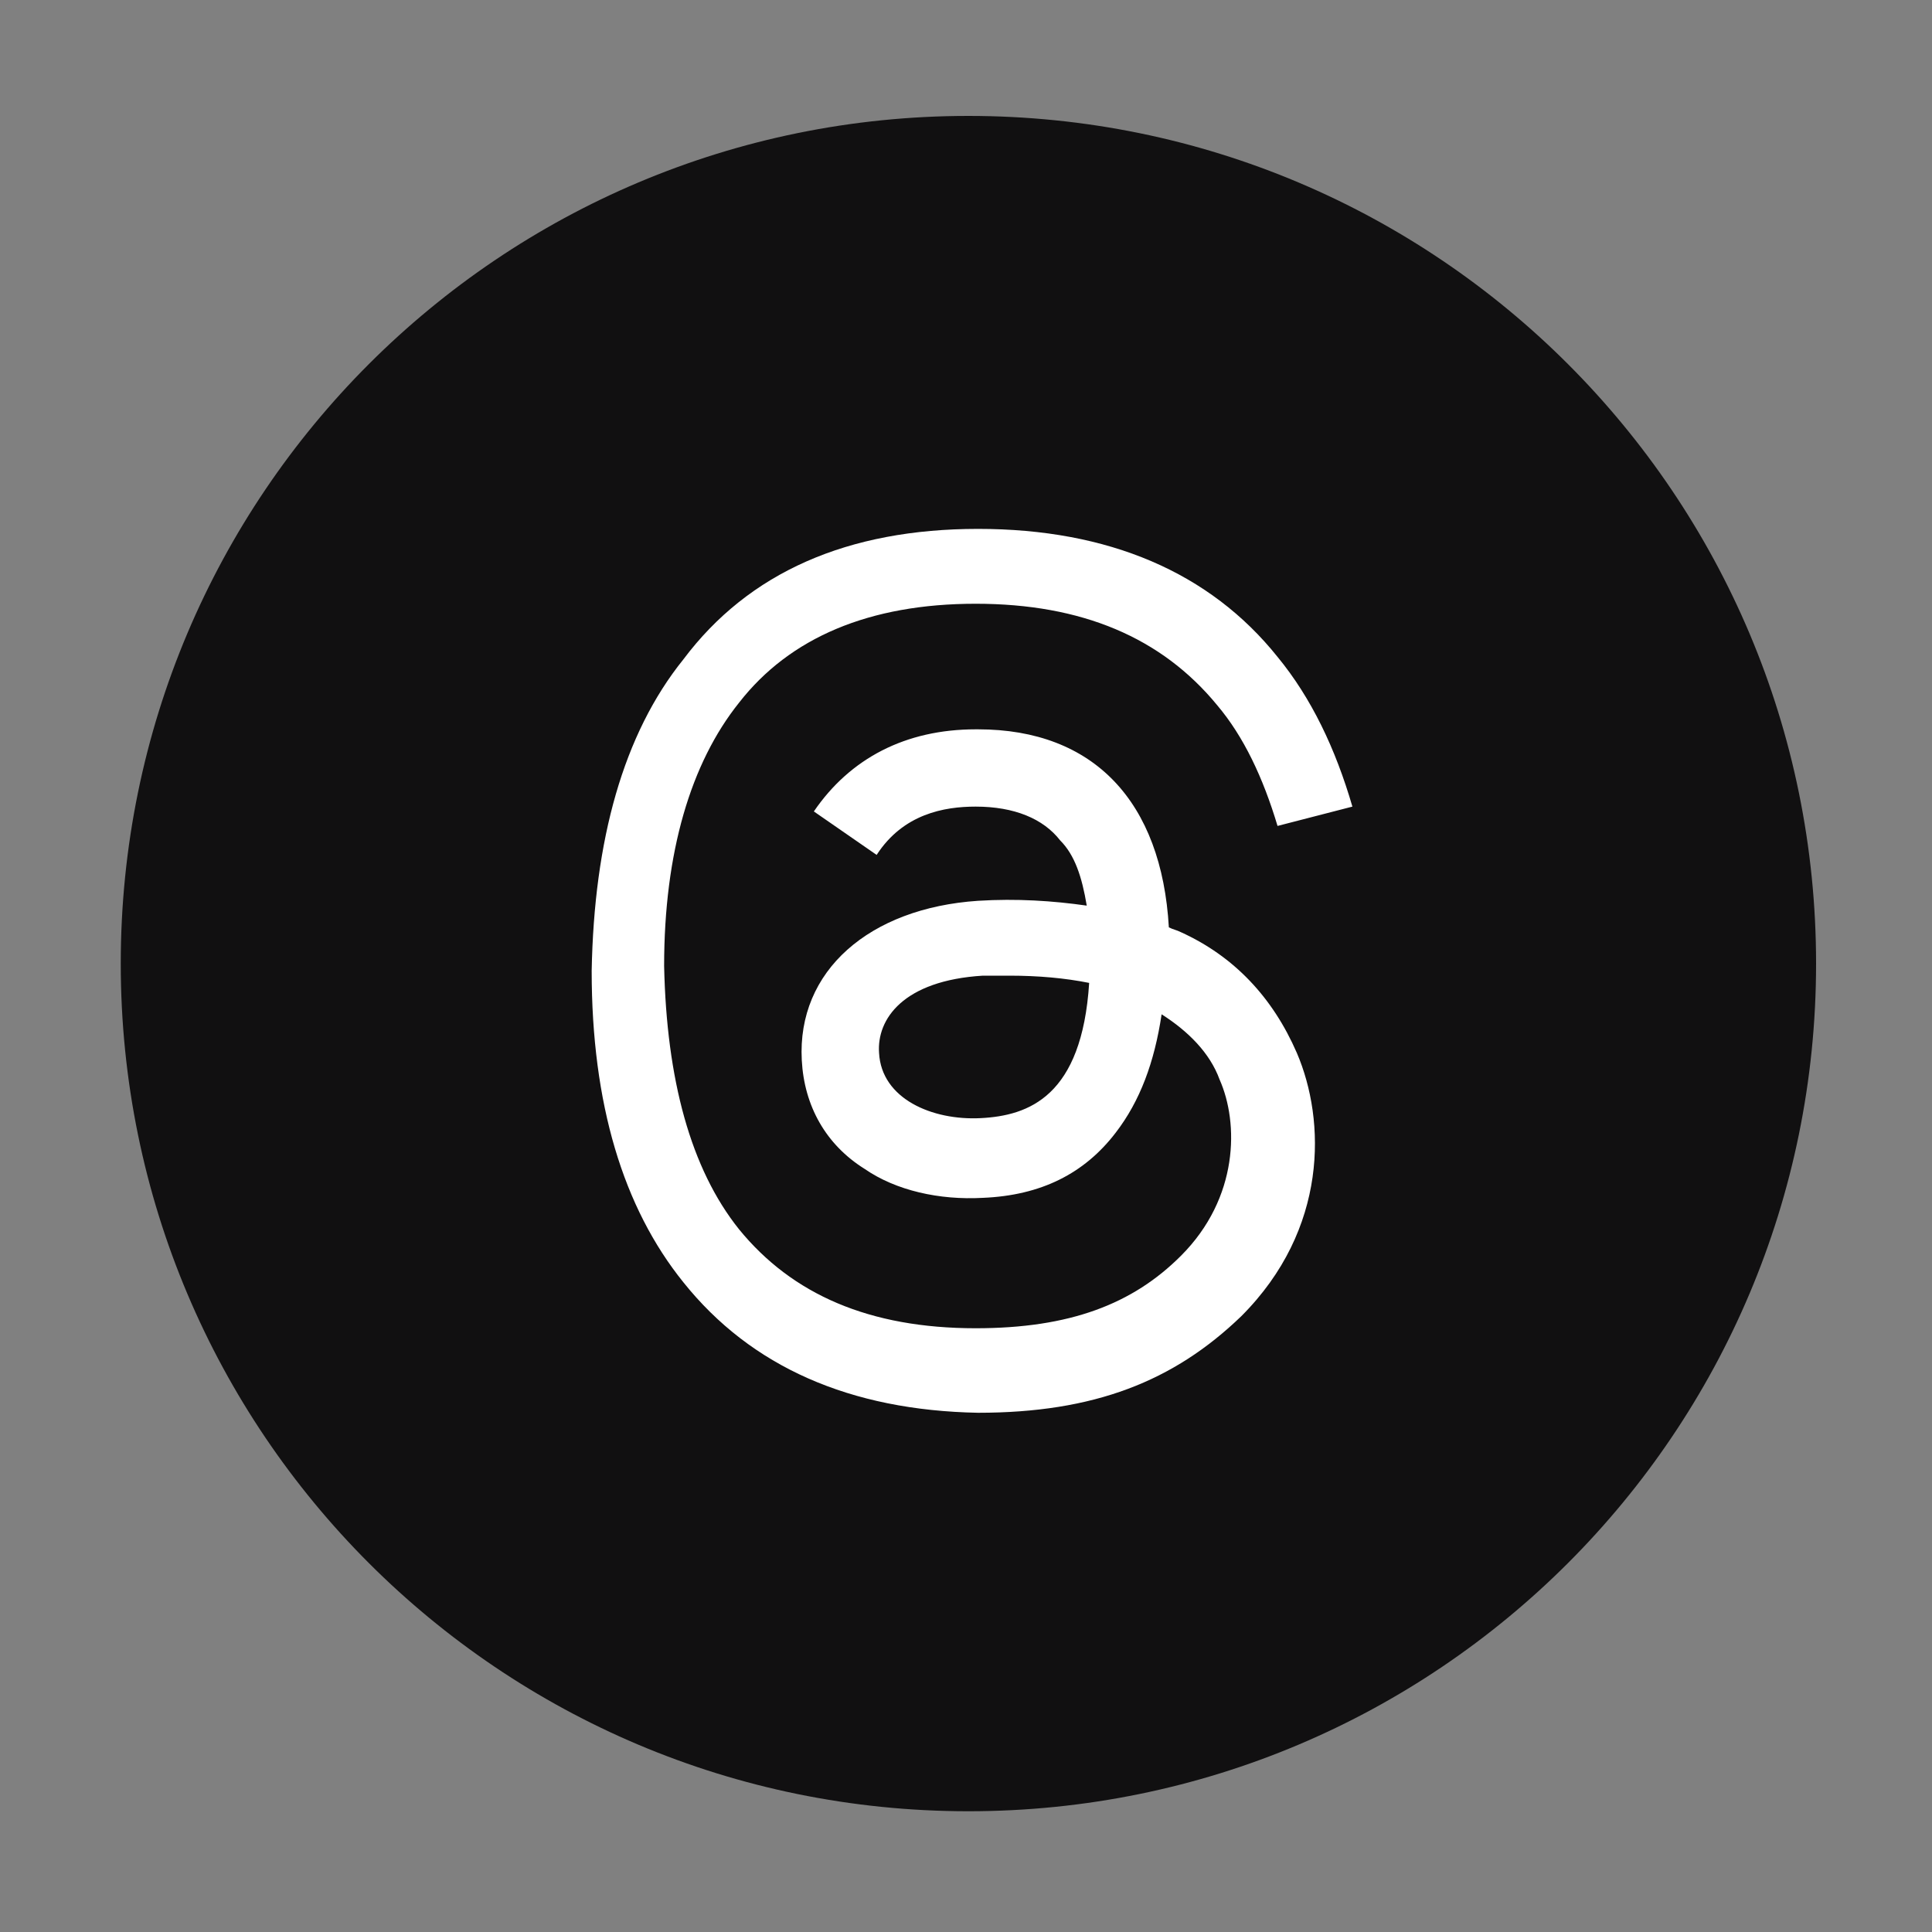 <?xml version="1.0" encoding="utf-8"?>
<!-- Generator: Adobe Illustrator 28.0.0, SVG Export Plug-In . SVG Version: 6.00 Build 0)  -->
<svg version="1.1" id="Capa_1" xmlns="http://www.w3.org/2000/svg" xmlns:xlink="http://www.w3.org/1999/xlink" x="0px" y="0px"
	 viewBox="0 0 80 80" style="enable-background:new 0 0 80 80;" xml:space="preserve">
<rect x="0" y="0" width="80" height="80" fill="#808080" stroke="none"/>
<style type="text/css">
	.st0{fill:#111011;}
	.st1{fill:#FFFFFF;}
</style>
<g id="threads">
	<g id="Capa_1_00000129193266683366799360000018130985940672586627_">
		<g id="tw_00000031918599578823774510000007260167915367308721_">
			<path class="st0" d="M40.1,4.8C20.7,4.8,5,20.5,5,39.9S20.7,75,40.1,75s35.1-15.7,35.1-35.1S59.5,4.8,40.1,4.8"/>
		</g>
	</g>
	<path class="st1" d="M48.9,38.6c-0.2-0.1-0.3-0.1-0.5-0.2c-0.3-5.2-3.1-8.2-7.9-8.2c0,0,0,0-0.1,0c-2.9,0-5.2,1.2-6.7,3.4l2.6,1.8
		c1.1-1.7,2.8-2,4.1-2l0,0c1.6,0,2.8,0.5,3.5,1.4c0.6,0.6,0.9,1.5,1.1,2.7c-1.4-0.2-2.9-0.3-4.5-0.2c-4.5,0.3-7.5,2.9-7.3,6.6
		c0.1,1.9,1,3.5,2.6,4.5c1.3,0.9,3.1,1.3,4.9,1.2c2.4-0.1,4.2-1,5.5-2.7c1-1.3,1.6-2.9,1.9-4.9c1.1,0.7,2,1.6,2.4,2.7
		c0.8,1.8,0.8,4.9-1.6,7.3c-2,2-4.6,3-8.5,3c-4.4,0-7.6-1.4-9.8-4.1c-2-2.5-3-6.2-3.1-10.9c0-4.7,1.1-8.4,3.1-10.9
		c2.1-2.7,5.4-4.1,9.8-4.1s7.7,1.4,10,4.2c1.1,1.3,1.9,3,2.5,5l3.1-0.8c-0.7-2.4-1.7-4.5-3.1-6.2c-2.8-3.5-7-5.3-12.4-5.3l0,0
		c-5.4,0-9.5,1.8-12.2,5.4c-2.5,3.1-3.7,7.5-3.8,12.9l0,0l0,0c0,5.5,1.3,9.8,3.8,12.9c2.8,3.5,6.9,5.3,12.2,5.4l0,0
		c4.8,0,8.1-1.3,10.9-4c3.6-3.6,3.5-8.1,2.3-10.9C52.7,41.3,51.1,39.6,48.9,38.6z M40.6,46.3c-2,0.1-4.1-0.8-4.2-2.7
		c-0.1-1.4,1-3,4.3-3.2c0.4,0,0.7,0,1.1,0c1.2,0,2.3,0.1,3.3,0.3C44.8,45.4,42.6,46.2,40.6,46.3z"/>
</g>
</svg>
